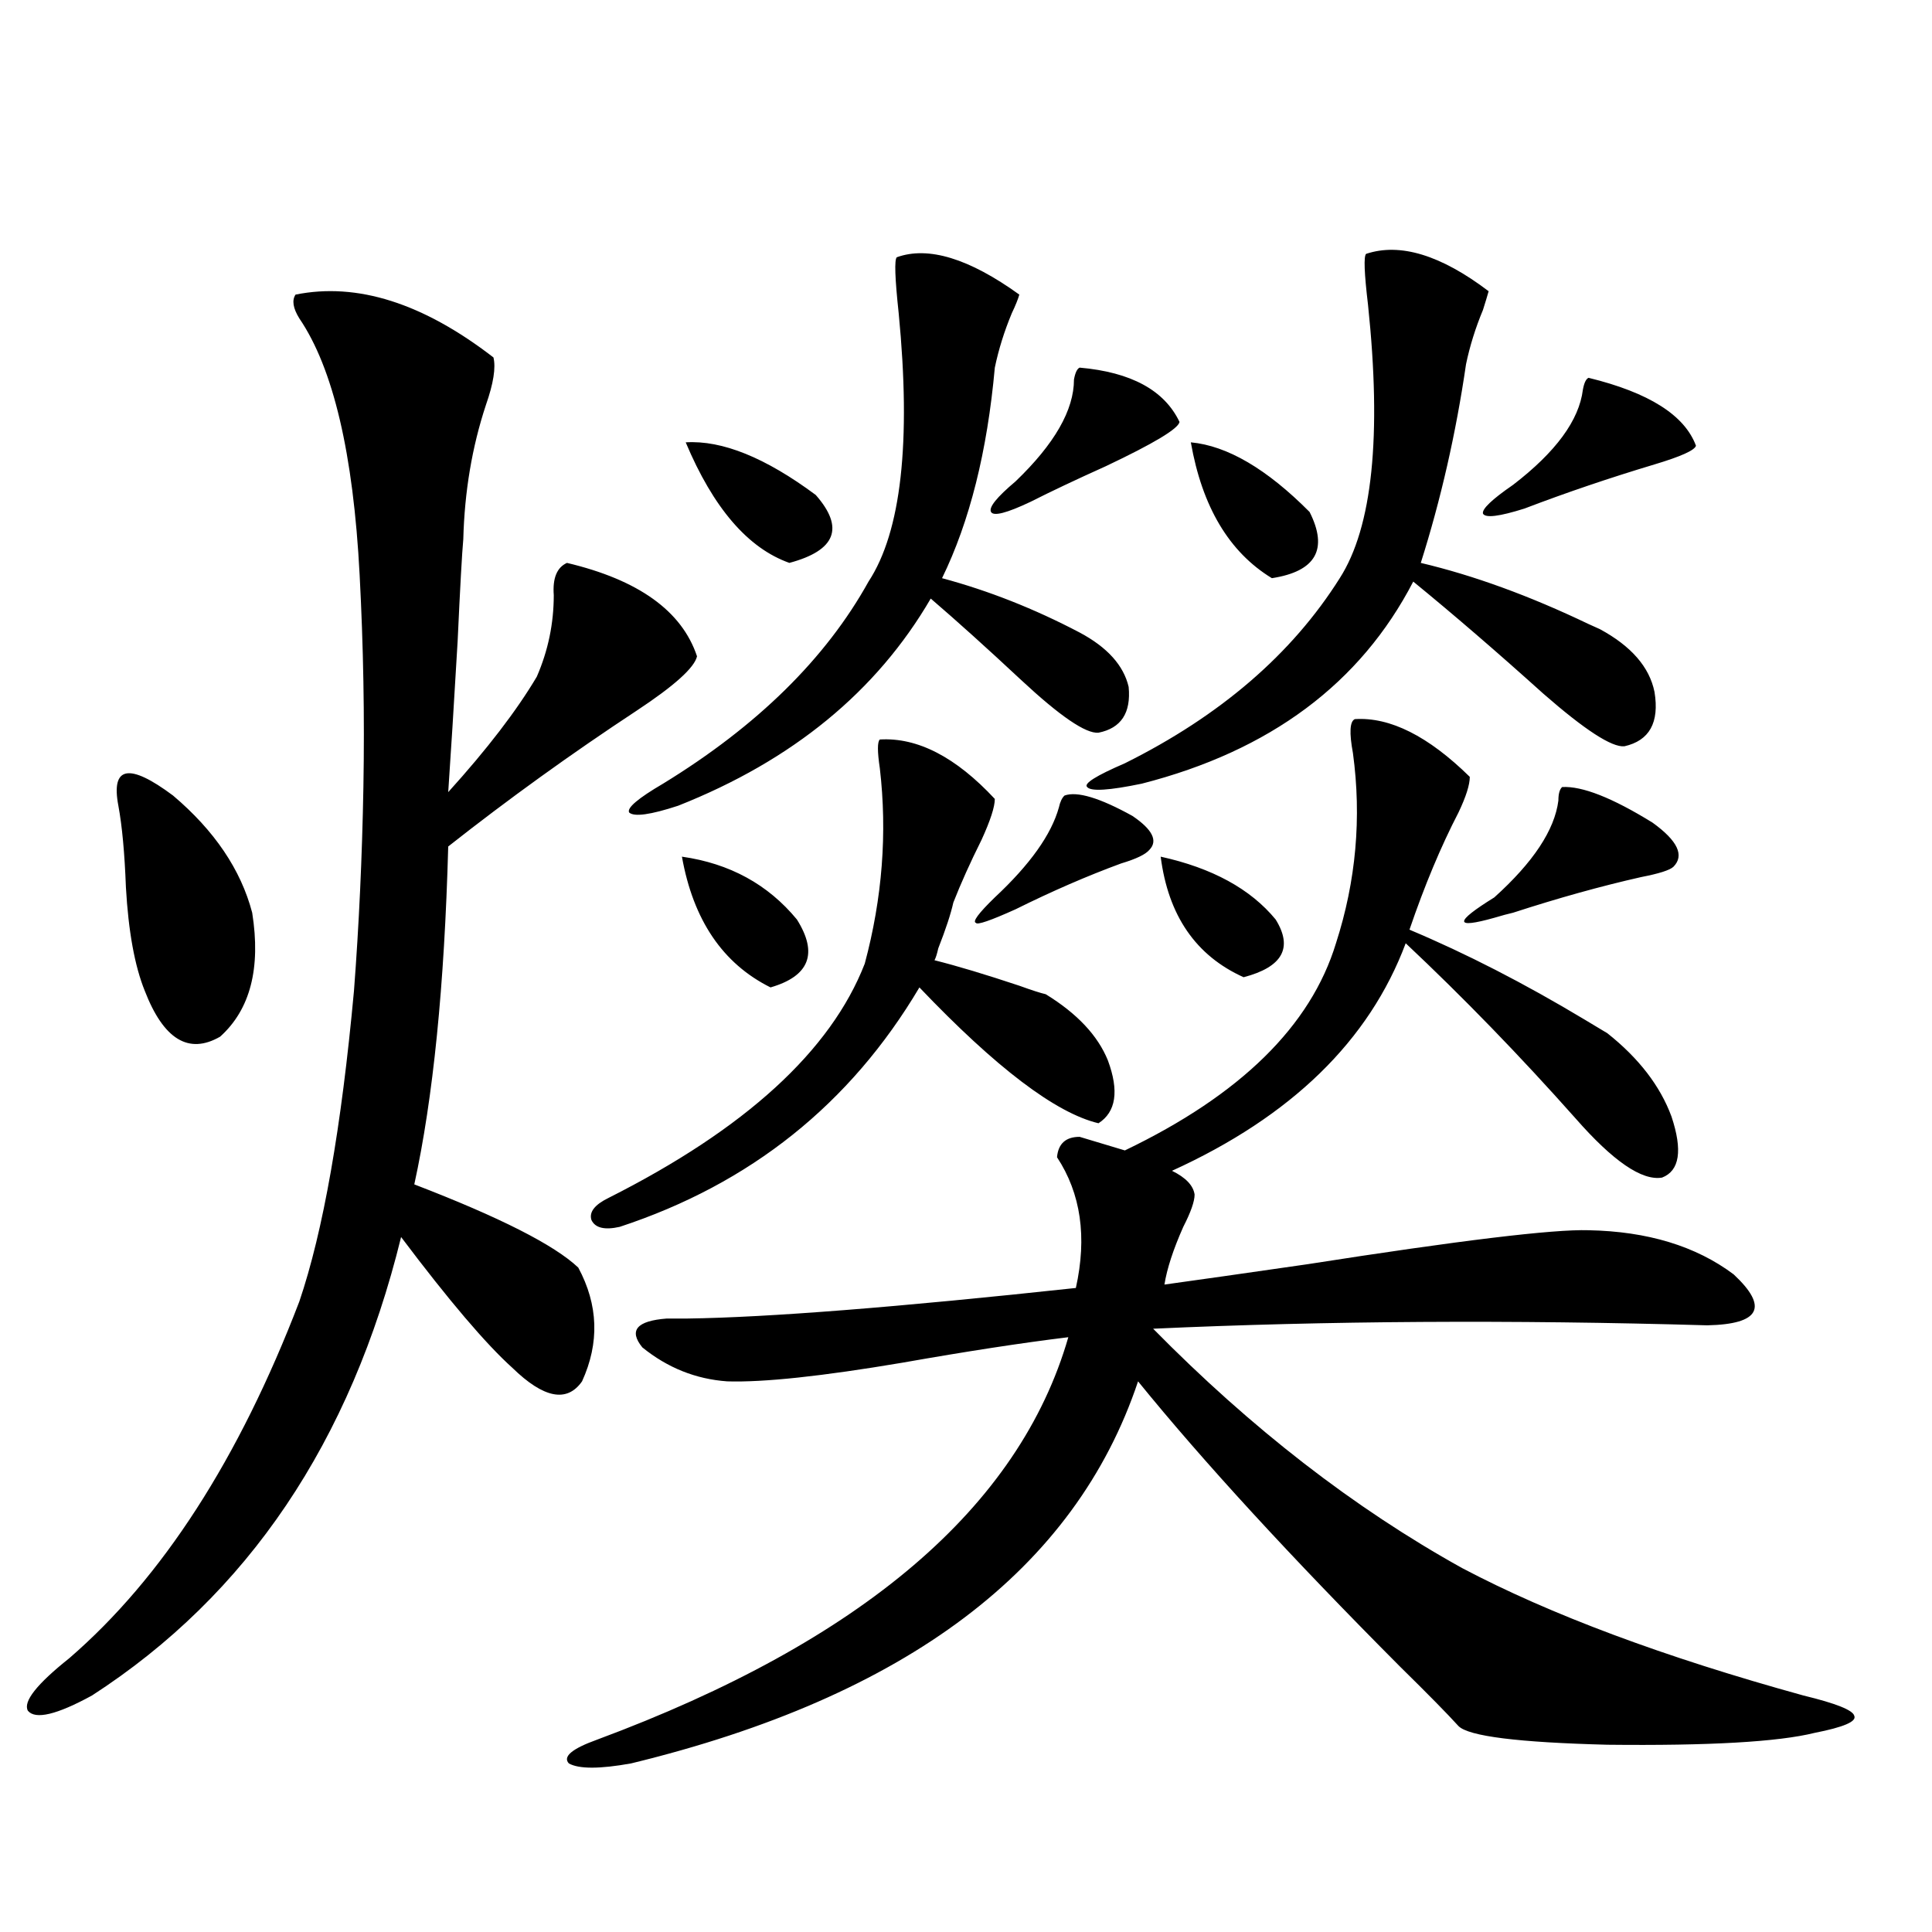 <?xml version="1.0" encoding="utf-8"?>
<!-- Generator: Adobe Illustrator 16.0.0, SVG Export Plug-In . SVG Version: 6.00 Build 0)  -->
<!DOCTYPE svg PUBLIC "-//W3C//DTD SVG 1.1//EN" "http://www.w3.org/Graphics/SVG/1.1/DTD/svg11.dtd">
<svg version="1.1" id="图层_1" xmlns="http://www.w3.org/2000/svg" xmlns:xlink="http://www.w3.org/1999/xlink" x="0px" y="0px"
	 width="1000px" height="1000px" viewBox="0 0 1000 1000" enable-background="new 0 0 1000 1000" xml:space="preserve">
<path d="M152.972,152.488c31.859-6.44,66.005,4.395,102.437,32.52c1.296,5.273,0,13.486-3.902,24.609
	c-7.164,21.685-11.066,44.824-11.707,69.434c-0.655,7.031-1.631,24.609-2.927,52.734c-1.951,33.398-3.582,59.478-4.878,78.223
	c20.152-22.261,35.441-42.188,45.853-59.766c5.854-13.472,8.78-27.534,8.78-42.188c-0.655-8.789,1.616-14.351,6.829-16.699
	c37.072,8.789,59.511,24.912,67.315,48.34c-1.311,5.864-11.707,15.244-31.219,28.125c-33.825,22.275-66.34,45.703-97.559,70.313
	c-1.951,72.07-7.805,130.381-17.561,174.902c44.222,17.002,72.514,31.353,84.876,43.066c10.396,19.336,11.052,38.975,1.951,58.887
	c-7.805,11.138-19.847,8.789-36.097-7.031c-13.658-12.305-32.85-34.854-57.56-67.676c-26.021,106.06-79.357,185.161-159.996,237.305
	c-18.216,9.957-29.268,12.594-33.17,7.91c-2.606-4.696,4.543-13.773,21.463-27.246c48.124-41.597,87.803-103.12,119.021-184.57
	c12.348-36.323,21.783-89.937,28.292-160.84c2.592-33.975,4.223-69.131,4.878-105.469c0.641-36.323,0-72.949-1.951-109.863
	c-3.262-62.69-13.658-106.924-31.219-132.715C151.661,159.52,151.021,155.428,152.972,152.488z M61.267,417.039
	c-3.902-20.503,5.519-22.261,28.292-5.273c21.463,18.169,35.121,38.384,40.975,60.645c4.543,28.716-0.976,50.098-16.585,64.16
	c-16.265,9.38-29.268,1.47-39.023-23.73c-5.213-12.881-8.46-30.762-9.756-53.613C64.514,441.648,63.218,427.586,61.267,417.039z
	 M558.815,588.426l23.414,7.031c59.831-28.701,96.248-64.448,109.266-107.227c10.396-32.217,13.323-65.039,8.78-98.438
	c-1.951-10.547-1.631-16.396,0.976-17.578c18.201-1.167,38.048,8.789,59.511,29.883c0,4.106-1.951,10.259-5.854,18.457
	c-9.115,17.578-17.561,37.793-25.365,60.645c29.268,12.305,59.511,27.837,90.729,46.582c5.854,3.516,9.756,5.864,11.707,7.031
	c16.25,12.896,27.316,27.246,33.17,43.066c5.854,17.578,4.223,28.125-4.878,31.641c-10.411,1.758-25.365-8.486-44.877-30.762
	c-28.627-32.217-57.895-62.402-87.803-90.527c-18.871,50.4-59.19,89.648-120.973,117.773c7.149,3.516,11.052,7.622,11.707,12.305
	c0,3.516-1.951,9.092-5.854,16.699c-5.213,11.729-8.46,21.685-9.756,29.883c16.905-2.334,41.615-5.85,74.145-10.547
	c78.688-12.305,127.146-18.154,145.362-17.578c30.563,0.591,55.608,8.213,75.12,22.852c18.201,17.002,13.658,25.791-13.658,26.367
	c-101.461-2.925-197.068-2.334-286.822,1.758c50.73,51.567,104.053,92.876,159.996,123.926
	c45.518,24.02,104.388,45.992,176.581,65.918c16.905,4.093,25.686,7.608,26.341,10.547c1.296,2.926-5.533,5.851-20.487,8.789
	c-18.871,4.684-54.633,6.729-107.314,6.152c-46.188-1.181-71.873-4.395-77.071-9.668c-5.854-6.454-15.944-16.699-30.243-30.762
	C668.081,805.818,622.869,756.6,589.059,714.988c-32.529,97.271-119.997,163.175-262.433,197.754
	c-16.265,2.926-26.996,2.926-32.194,0c-3.262-3.516,1.616-7.621,14.634-12.305c137.223-50.977,218.531-120.41,243.896-208.301
	c-24.069,2.939-52.682,7.334-85.852,13.184c-41.63,7.031-71.873,10.259-90.729,9.668c-16.265-1.167-30.898-7.031-43.901-17.578
	c-7.164-8.789-2.927-13.76,12.683-14.941c2.592,0,6.174,0,10.731,0c41.615-0.576,108.61-5.85,200.971-15.82
	c5.854-26.367,2.592-48.916-9.756-67.676C547.749,591.941,551.651,588.426,558.815,588.426z M314.919,620.066
	c70.883-35.732,115.119-76.162,132.68-121.289c9.101-33.975,11.707-67.676,7.805-101.074c-1.311-8.789-1.311-13.76,0-14.941
	c19.512-1.167,39.344,9.092,59.511,30.762c0,4.106-2.286,11.138-6.829,21.094c-5.854,11.729-10.731,22.563-14.634,32.52
	c-1.311,5.864-3.902,13.774-7.805,23.73c-0.655,2.939-1.311,4.985-1.951,6.152c11.707,2.939,26.341,7.334,43.901,13.184
	c6.494,2.349,11.052,3.818,13.658,4.395c16.25,9.971,26.981,21.396,32.194,34.277c5.854,15.82,4.223,26.67-4.878,32.52
	c-22.118-5.273-53.017-28.701-92.681-70.313c-35.776,60.356-87.482,101.665-155.118,123.926c-7.805,1.758-12.683,0.591-14.634-3.516
	C304.828,627.4,307.755,623.582,314.919,620.066z M464.184,133.152c16.25-5.85,37.393,0.591,63.413,19.336
	c-0.655,2.349-1.951,5.576-3.902,9.668c-3.902,9.38-6.829,18.76-8.78,28.125c-3.902,43.369-13.018,79.692-27.316,108.984
	c24.055,6.455,47.804,15.82,71.218,28.125c14.299,7.622,22.759,17.002,25.365,28.125c1.296,13.486-3.902,21.396-15.609,23.73
	c-6.509,0.591-19.847-8.486-39.999-27.246c-17.561-16.396-33.17-30.459-46.828-42.188c-27.972,48.052-71.553,83.799-130.729,107.227
	c-14.313,4.697-22.773,5.864-25.365,3.516c-1.311-2.334,4.543-7.319,17.561-14.941c48.779-29.883,84.221-64.736,106.339-104.59
	c16.905-25.776,22.104-72.07,15.609-138.867C463.208,144.002,462.873,134.334,464.184,133.152z M352.967,443.406
	c24.71,3.516,44.542,14.365,59.511,32.52c11.052,17.578,6.494,29.307-13.658,35.156C374.095,498.777,358.82,476.229,352.967,443.406
	z M354.918,228.953c18.856-1.167,41.295,7.91,67.315,27.246c14.954,17.002,10.396,28.716-13.658,35.156
	C387.112,283.748,369.217,262.942,354.918,228.953z M551.011,411.766c6.494-2.334,18.201,1.182,35.121,10.547
	c10.396,7.031,13.323,12.896,8.78,17.578c-1.951,2.349-6.829,4.697-14.634,7.031c-17.561,6.455-35.776,14.365-54.633,23.73
	c-13.018,5.864-19.847,8.213-20.487,7.031c-1.951-0.576,1.296-4.971,9.756-13.184c18.201-16.987,29.268-32.52,33.17-46.582
	C548.725,414.993,549.7,412.947,551.011,411.766z M558.815,190.281c26.661,2.349,43.901,11.729,51.706,28.125
	c-0.655,3.516-13.338,11.138-38.048,22.852c-15.609,7.031-28.627,13.184-39.023,18.457c-12.362,5.864-19.191,7.622-20.487,5.273
	c-1.311-2.334,2.927-7.607,12.683-15.82c20.152-19.336,30.243-36.914,30.243-52.734
	C556.529,192.918,557.505,190.872,558.815,190.281z M707.104,131.395c17.561-5.85,38.688,0.591,63.413,19.336
	c-0.655,2.349-1.631,5.576-2.927,9.668c-3.902,9.38-6.829,18.76-8.78,28.125c-5.213,35.747-13.018,70.024-23.414,102.832
	c27.316,6.455,56.249,17.002,86.827,31.641c2.592,1.182,4.543,2.061,5.854,2.637c16.25,8.789,25.686,19.639,28.292,32.52
	c2.592,15.82-2.606,25.2-15.609,28.125c-6.509,0.591-20.487-8.486-41.95-27.246c-24.069-21.67-46.508-41.006-67.315-58.008
	c-27.316,52.734-74.145,87.603-140.484,104.59c-16.92,3.516-26.341,4.106-28.292,1.758c-1.951-1.758,4.543-5.85,19.512-12.305
	c49.42-24.609,86.492-56.538,111.217-95.801c16.905-26.367,21.783-73.525,14.634-141.504
	C706.129,141.365,705.794,132.576,707.104,131.395z M600.766,443.406c26.661,5.864,46.493,16.699,59.511,32.52
	c9.101,14.653,3.567,24.609-16.585,29.883C618.967,494.686,604.668,473.88,600.766,443.406z M616.375,228.953
	c18.856,1.758,39.344,13.774,61.462,36.035c9.756,19.336,3.247,30.762-19.512,34.277
	C636.207,285.794,622.229,262.352,616.375,228.953z M808.565,407.371c10.396-0.576,26.006,5.576,46.828,18.457
	c13.003,9.38,16.585,17.002,10.731,22.852c-1.951,1.758-7.484,3.516-16.585,5.273c-20.822,4.697-42.926,10.85-66.34,18.457
	c-2.606,0.591-5.854,1.47-9.756,2.637c-20.822,5.864-20.822,2.349,0-10.547c20.152-18.154,31.219-34.854,33.17-50.098
	C806.614,410.887,807.255,408.553,808.565,407.371z M822.224,195.555c31.219,7.622,49.755,19.336,55.608,35.156
	c-0.655,2.349-7.805,5.576-21.463,9.668c-23.414,7.031-45.853,14.653-67.315,22.852c-13.018,4.106-20.167,4.985-21.463,2.637
	c-0.655-2.334,4.543-7.319,15.609-14.941c22.104-16.987,34.146-33.398,36.097-49.219
	C819.938,198.191,820.913,196.146,822.224,195.555z"/>
</svg>

